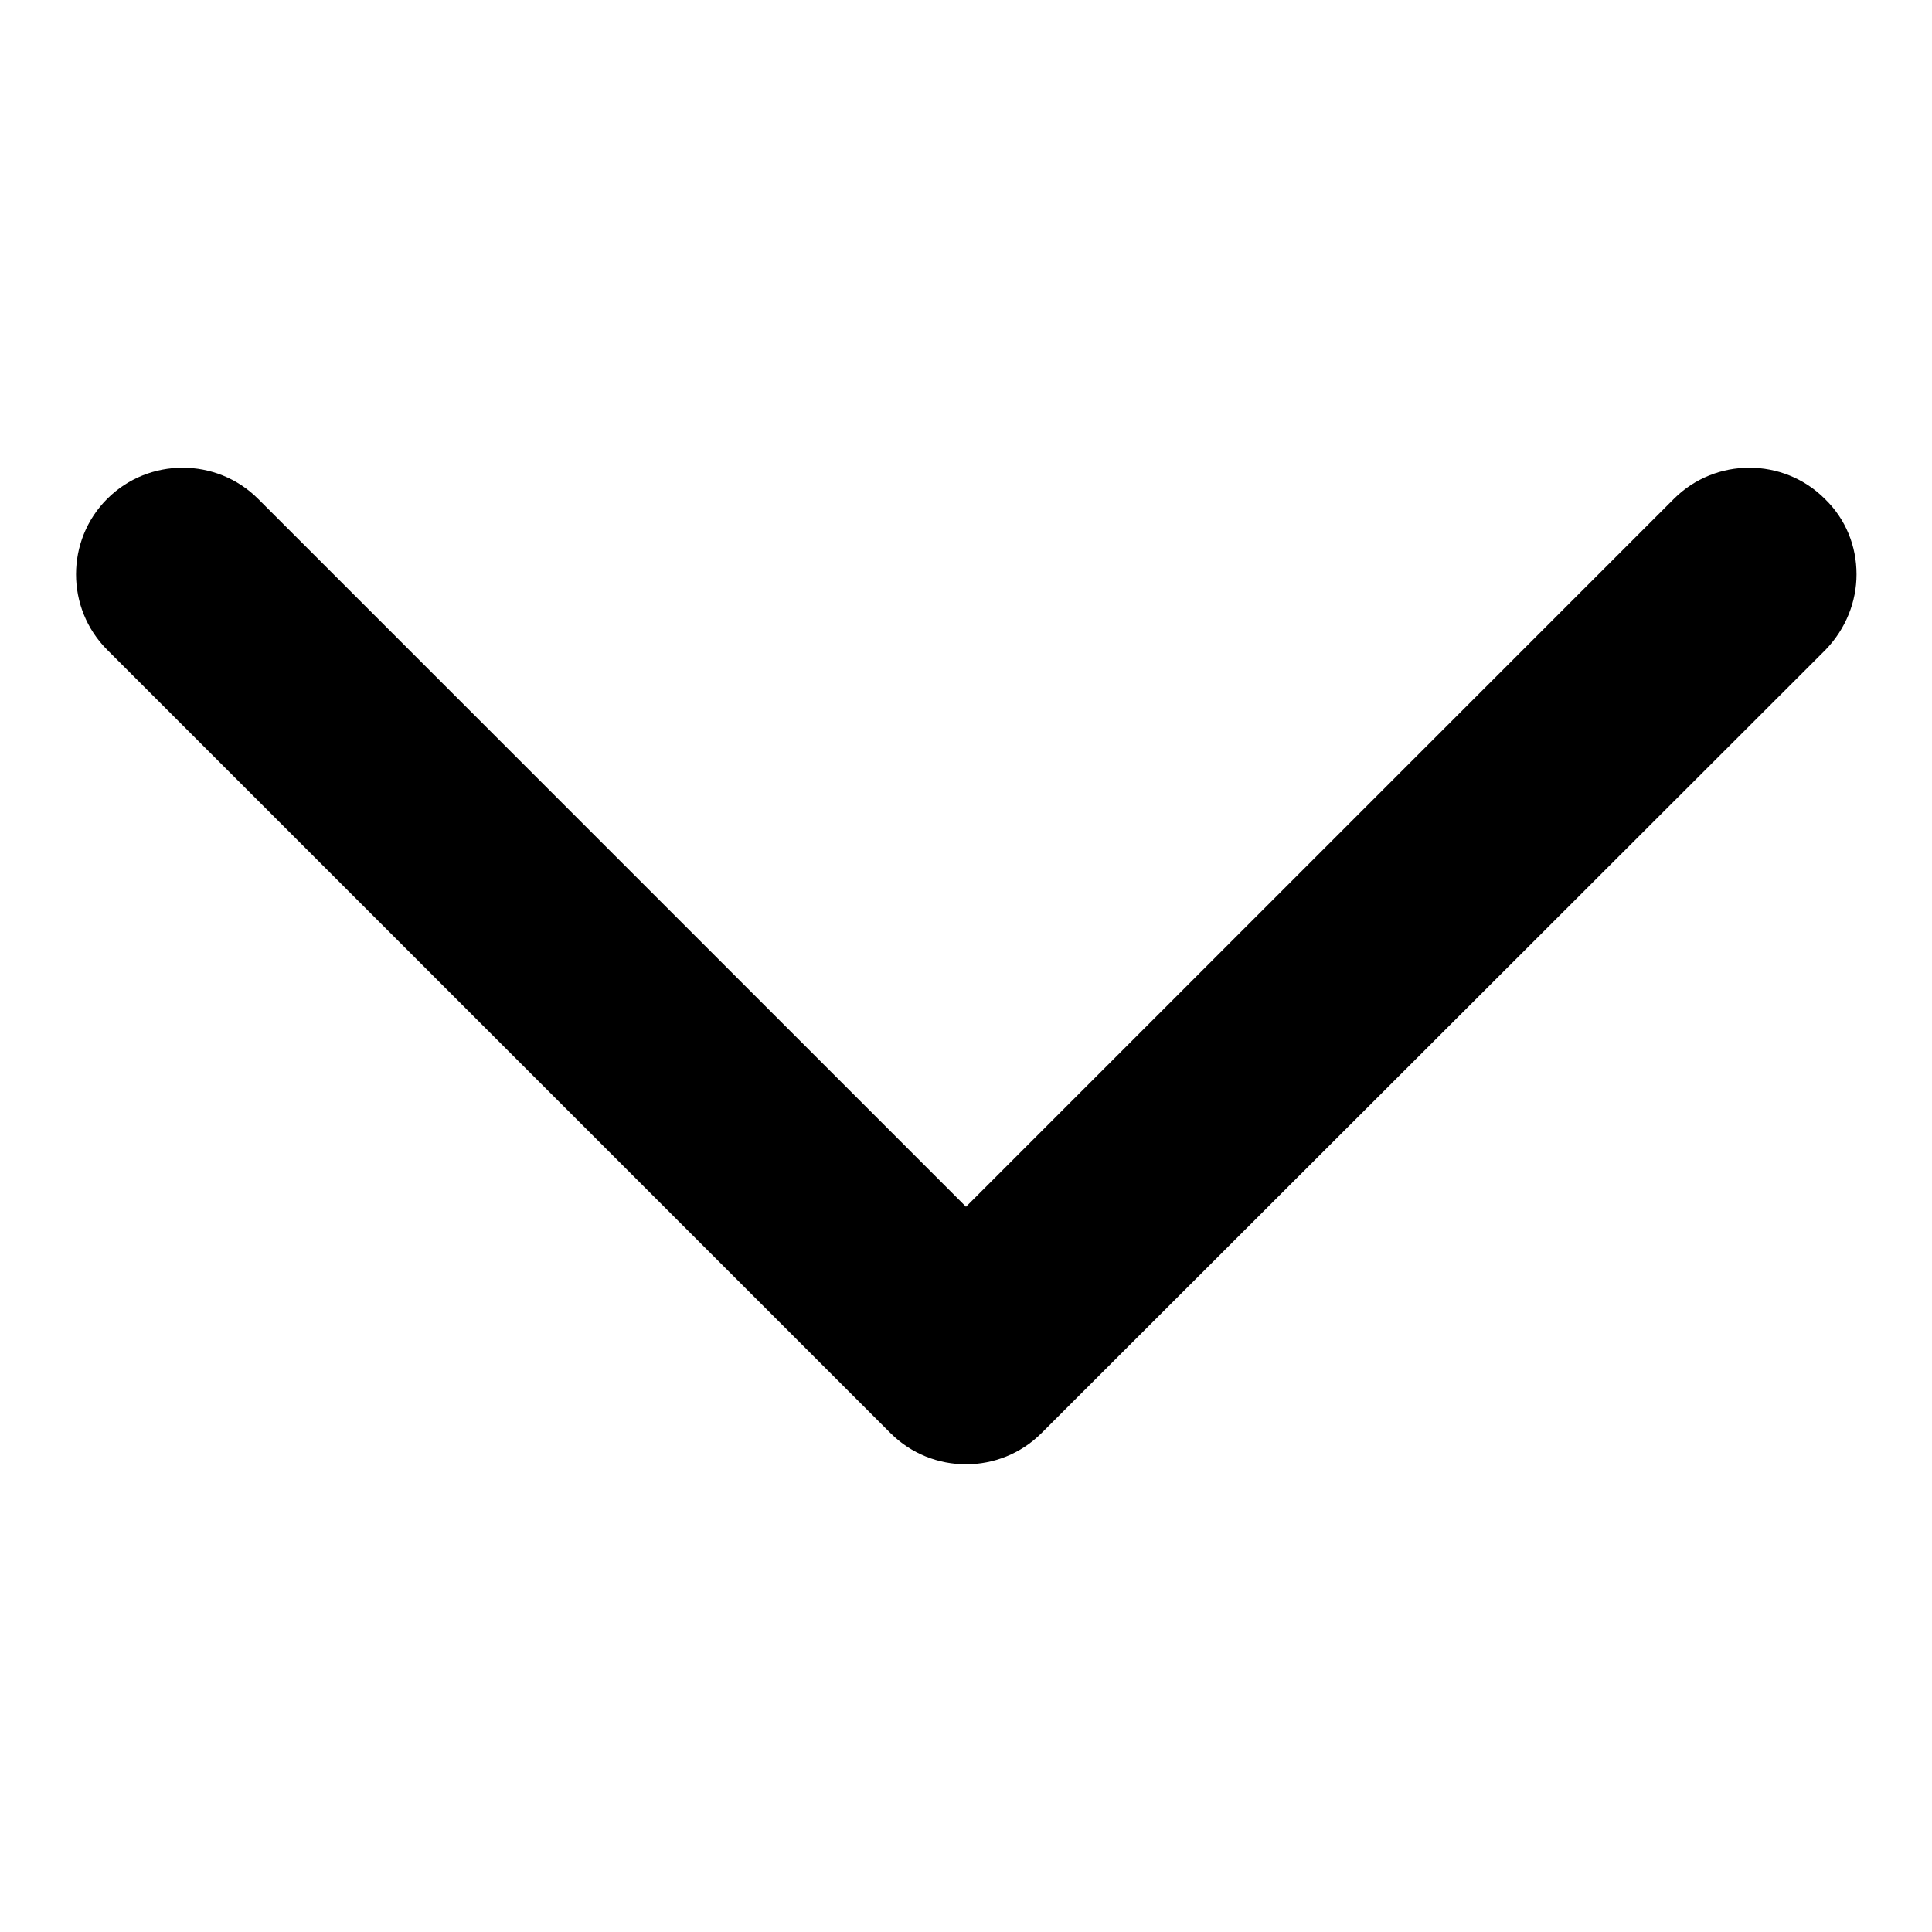 <?xml version="1.0" encoding="utf-8"?>
<!-- Svg Vector Icons : http://www.onlinewebfonts.com/icon -->
<!DOCTYPE svg PUBLIC "-//W3C//DTD SVG 1.1//EN" "http://www.w3.org/Graphics/SVG/1.1/DTD/svg11.dtd">
<svg version="1.1" xmlns="http://www.w3.org/2000/svg" xmlns:xlink="http://www.w3.org/1999/xlink" x="0px" y="0px" viewBox="0 0 256 256" enable-background="new 0 0 256 256" xml:space="preserve">
<g><g><path fill="#000000" d="M246,76.1c0,3.6-1.4,7.2-4.1,10L138,189.9c-5.5,5.5-14.5,5.5-20,0L14.2,86.1c-5.5-5.5-5.5-14.5,0-20c5.5-5.5,14.5-5.5,20,0l93.8,93.8l93.8-93.8c5.5-5.5,14.5-5.5,20,0C244.6,68.8,246,72.4,246,76.1L246,76.1z"/></g></g>
</svg>